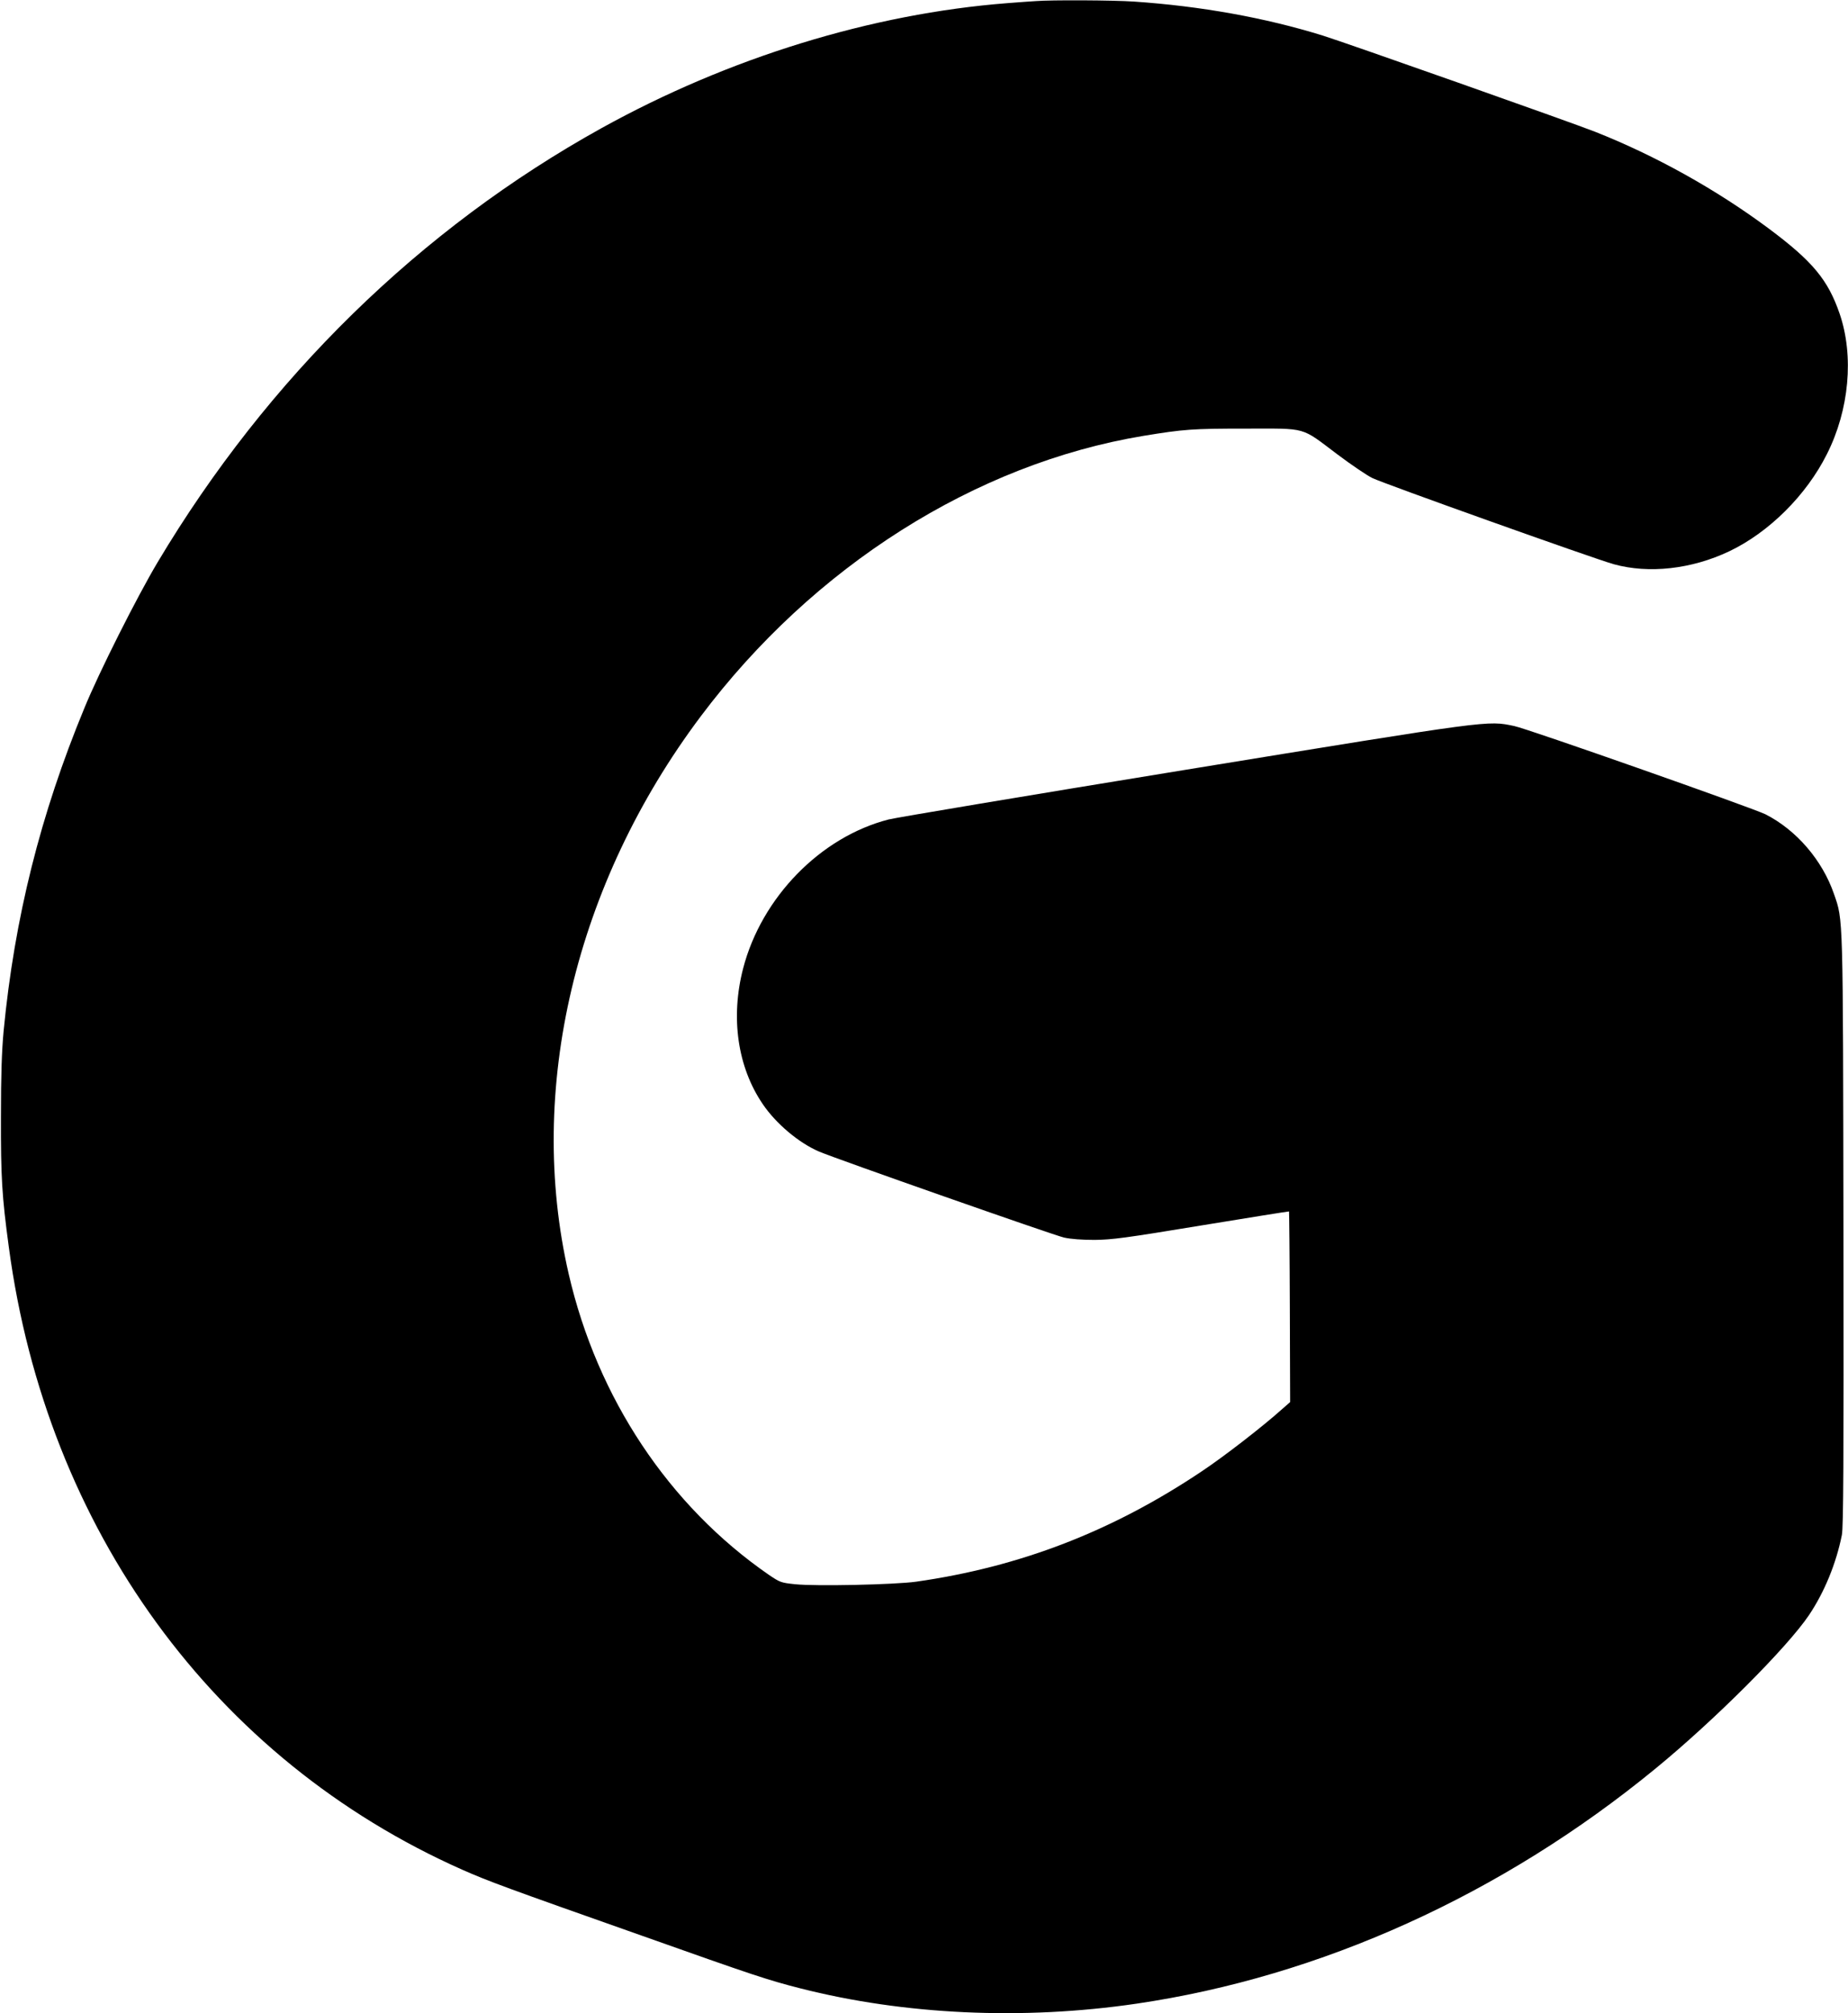  <svg version="1.0" xmlns="http://www.w3.org/2000/svg"
 width="1175pt" height="1280pt" viewBox="0 0 1175 1280"
 preserveAspectRatio="xMidYMid meet"><g transform="translate(0,1280) scale(0.1,-0.1)"
fill="#000000" stroke="none">
<path d="M6585 12793 c-22 -1 -103 -7 -180 -13 -862 -67 -1772 -347 -2581
-795 -1152 -639 -2122 -1587 -2822 -2760 -131 -220 -373 -700 -466 -928 -279
-675 -444 -1334 -513 -2052 -12 -132 -17 -278 -17 -545 -1 -383 6 -503 50
-828 240 -1796 1306 -3259 2883 -3959 165 -73 276 -114 1146 -421 713 -253
795 -280 1002 -333 663 -169 1415 -204 2138 -98 1172 172 2324 693 3300 1494
376 308 839 771 978 978 97 145 172 327 208 508 10 51 12 455 10 1929 -3 2033
-1 1976 -60 2146 -74 215 -239 407 -436 507 -81 40 -1512 544 -1597 561 -173
36 -132 41 -2095 -279 -994 -162 -1842 -304 -1883 -315 -433 -111 -808 -496
-925 -947 -81 -312 -36 -627 125 -863 84 -124 229 -246 357 -301 104 -45 1492
-532 1558 -547 44 -10 116 -15 195 -15 109 1 195 12 679 92 305 50 555 90 557
89 1 -2 4 -275 5 -608 l2 -604 -49 -43 c-127 -114 -374 -305 -514 -398 -569
-381 -1155 -607 -1815 -701 -135 -19 -642 -30 -771 -16 -88 9 -95 12 -166 60
-635 439 -1090 1123 -1272 1912 -270 1172 40 2480 839 3545 716 954 1747 1607
2816 1784 257 42 308 46 649 46 397 0 347 14 585 -165 88 -66 187 -133 220
-149 70 -35 1410 -513 1535 -548 223 -62 495 -32 735 82 252 120 490 356 621
618 142 281 173 623 81 892 -74 216 -172 334 -451 542 -333 248 -723 465
-1106 616 -158 62 -1588 567 -1730 611 -368 114 -775 187 -1200 216 -132 9
-527 11 -625 3z"/>
</g>
</svg>
